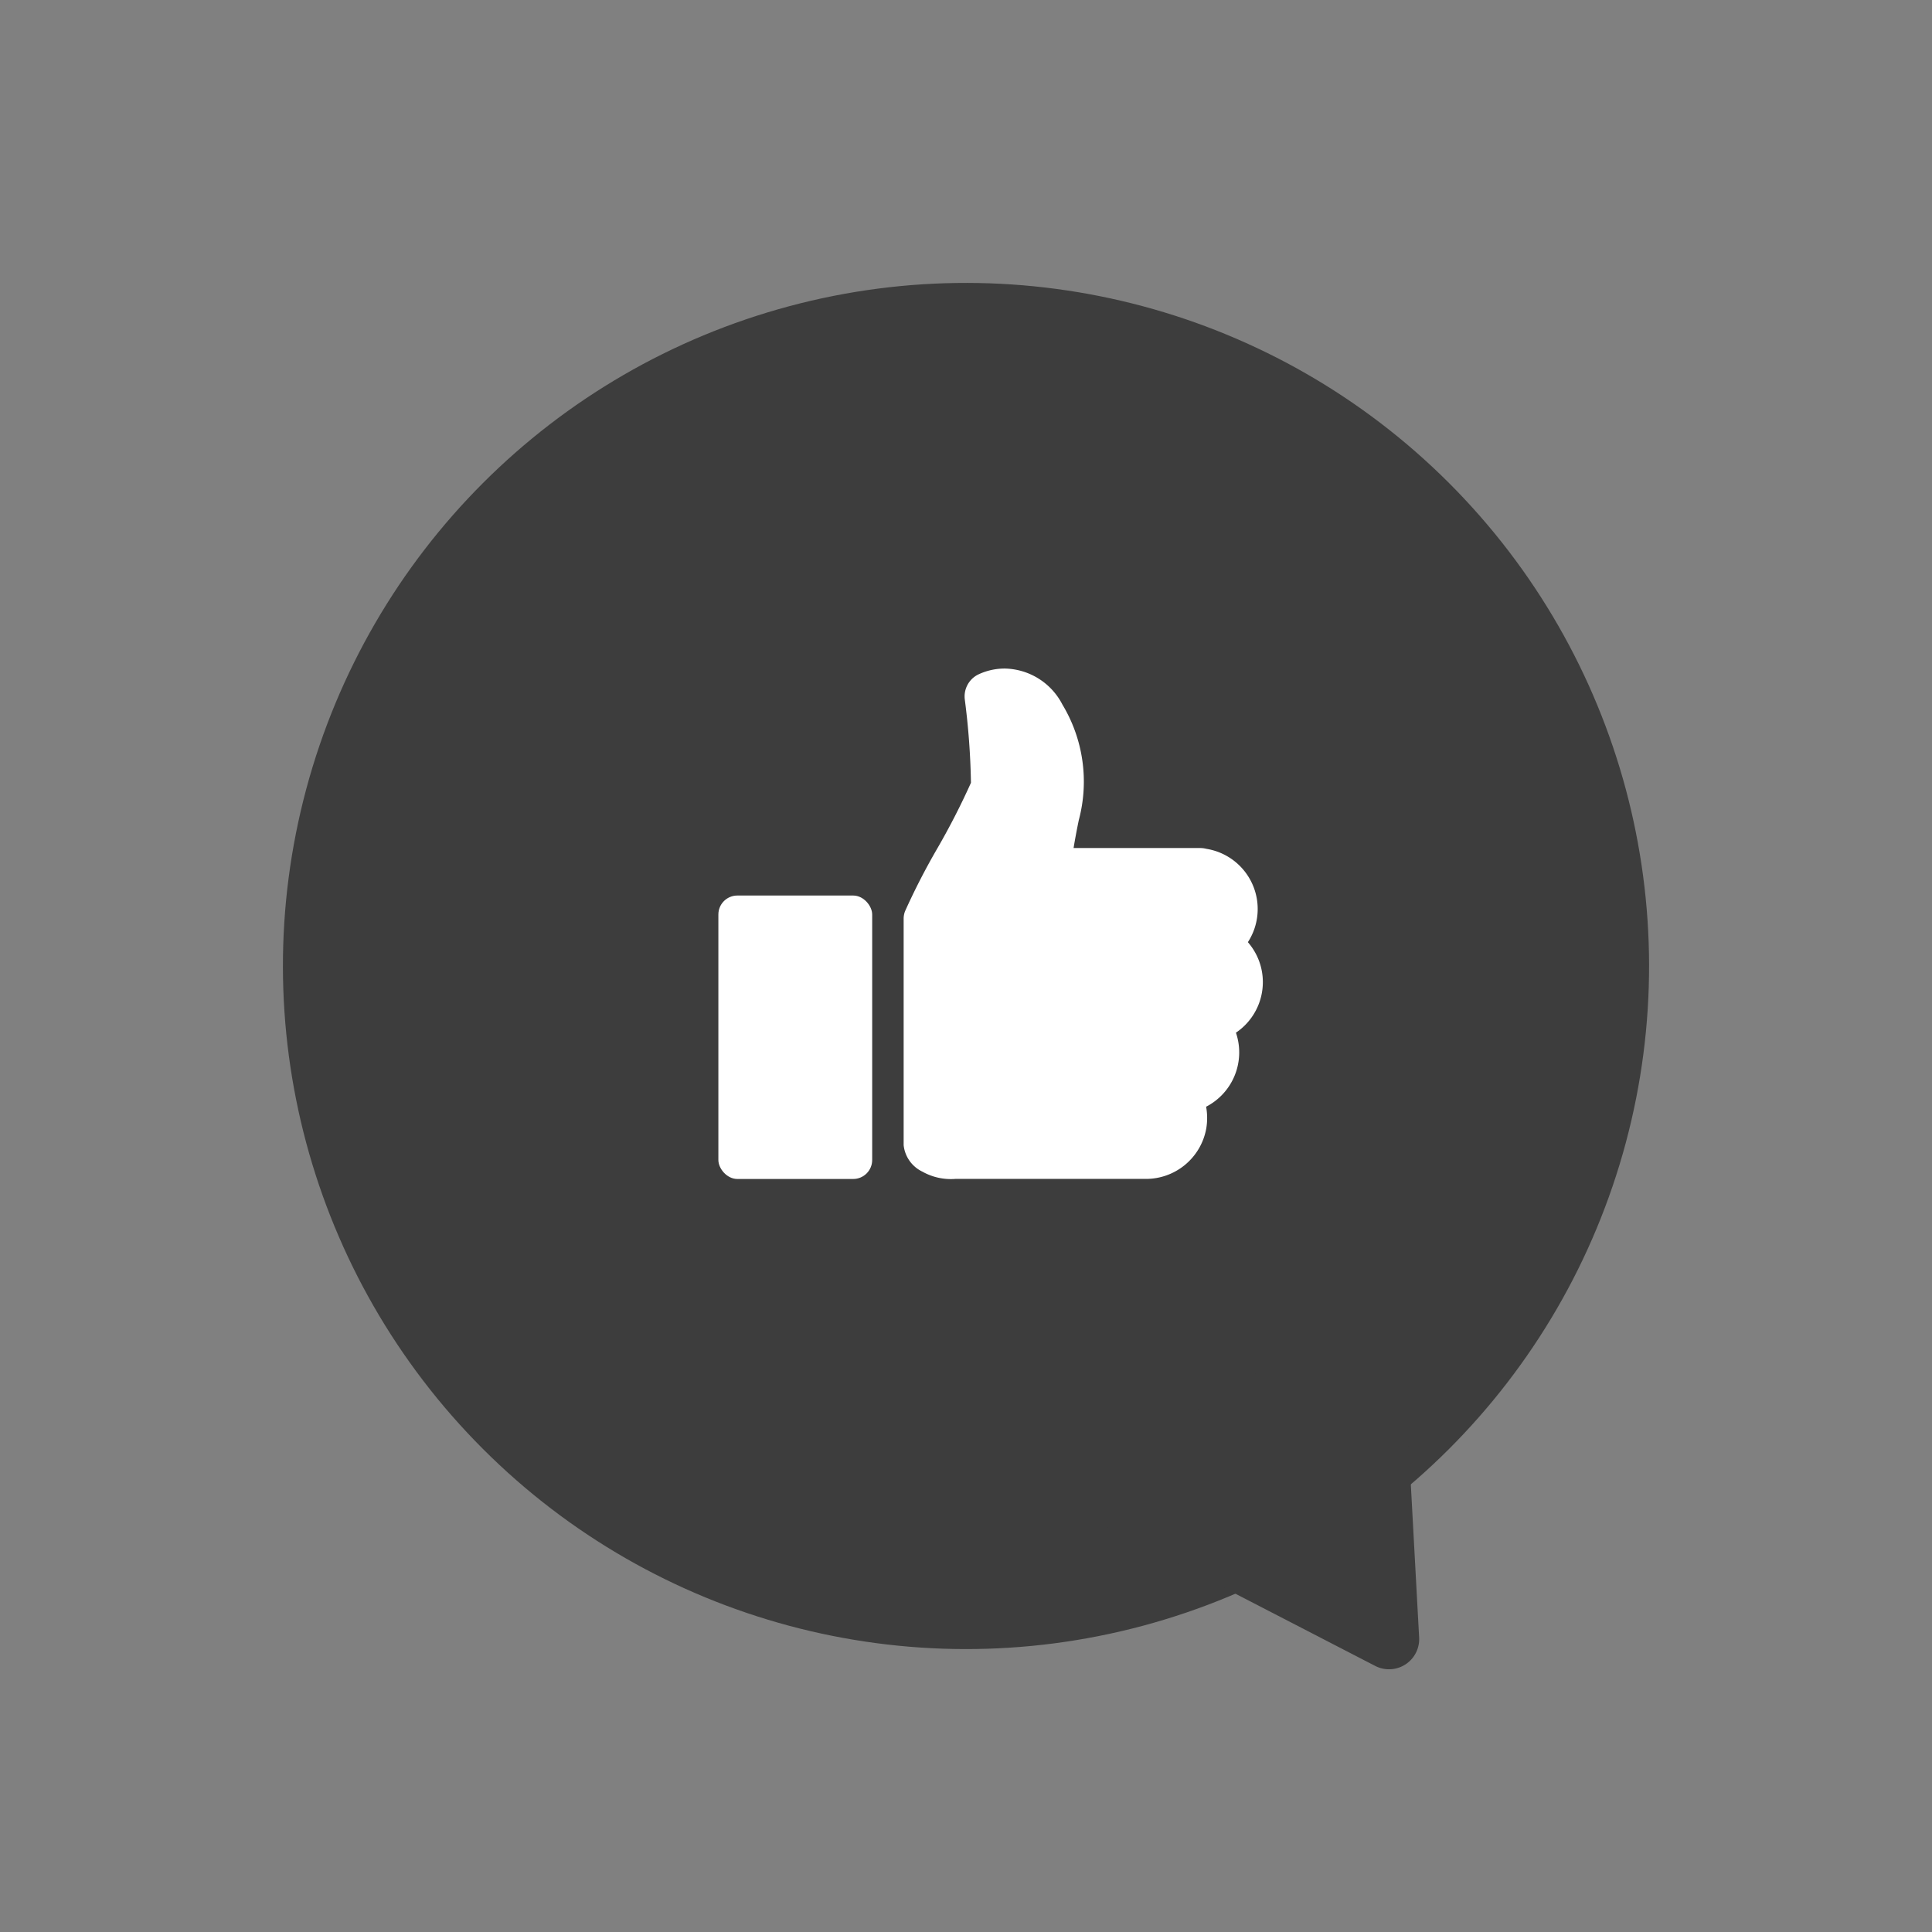 <svg xmlns="http://www.w3.org/2000/svg" width="137.17" height="137.17" viewBox="0 0 137.17 137.17">
  <rect x="0" y="0" width="137.17" height="137.17" fill="#808080" stroke="none"/>
  <g id="Group_4211" data-name="Group 4211" transform="translate(-174.837 -968.677)">
    <circle id="Ellipse_80" data-name="Ellipse 80" cx="48.497" cy="48.497" r="48.497" transform="translate(174.837 1037.262) rotate(-45)" fill="#3d3d3d"/>
    <path id="Path_2187" data-name="Path 2187" d="M217.46,154.847l23.03,11.895a2.141,2.141,0,0,0,3.108-2.008l-1.357-24.975Z" transform="translate(31.997 920.22)" fill="#3d3d3d"/>
    <path id="Path_2188" data-name="Path 2188" d="M235.039,128.827a4.306,4.306,0,0,0-1.063-2.839,4.327,4.327,0,0,0-2.943-6.627,1.715,1.715,0,0,0-.436-.057H221.6c.1-.6.227-1.293.372-1.985a10.6,10.6,0,0,0-1.163-8.2,4.7,4.7,0,0,0-4.089-2.559,4.386,4.386,0,0,0-1.923.44,1.735,1.735,0,0,0-.922,1.736,52.241,52.241,0,0,1,.44,5.935,51.623,51.623,0,0,1-2.389,4.661,48.7,48.7,0,0,0-2.29,4.456h0a1.478,1.478,0,0,0-.1.528V140.4a2.356,2.356,0,0,0,1.322,1.875,4.134,4.134,0,0,0,2.349.52h13.5a4.349,4.349,0,0,0,4.313-3.572,4.472,4.472,0,0,0-.009-1.553,4.339,4.339,0,0,0,2.117-5.257A4.33,4.33,0,0,0,235.039,128.827Z" transform="translate(29.459 909.583)" fill="#fff"/>
    <rect id="Rectangle_353" data-name="Rectangle 353" width="10.92" height="20.124" rx="1.347" transform="translate(225.841 1032.259)" fill="#fff"/>
  </g>
</svg>
